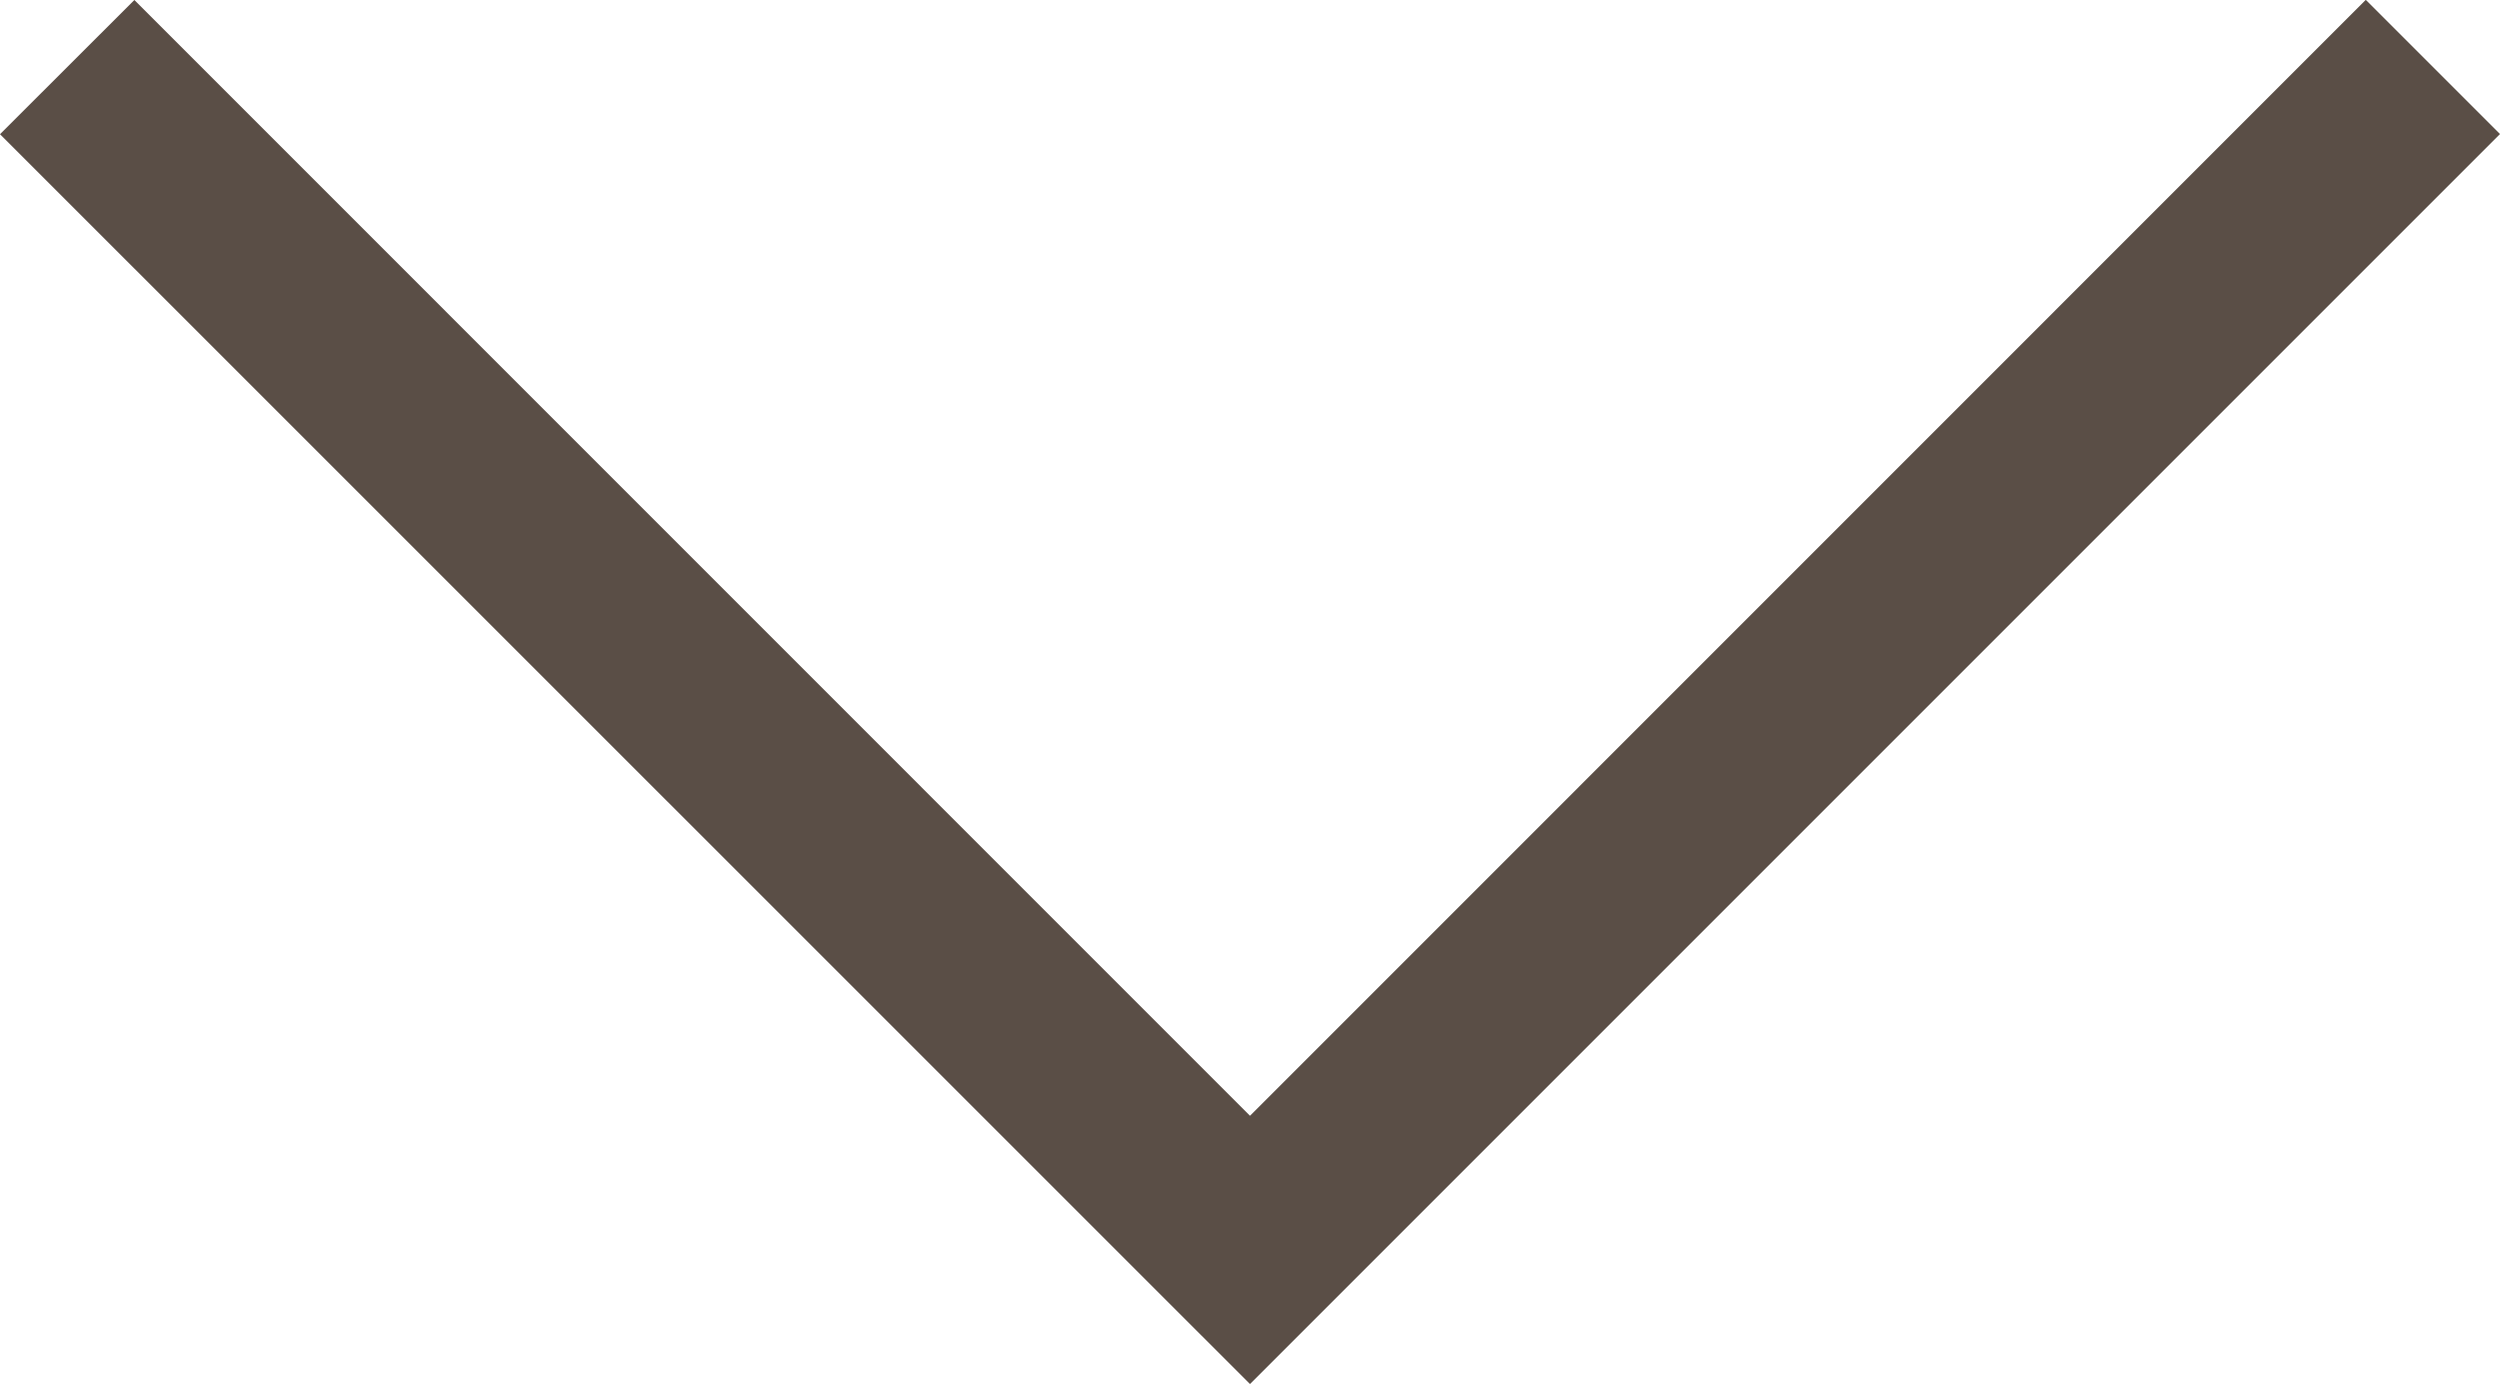 <svg xmlns="http://www.w3.org/2000/svg" width="16" height="8.859" viewBox="0 0 16 8.859"><defs><style>.a{isolation:isolate;}.b{fill:#5a4e46;}</style></defs><g transform="translate(-210.985 -369.001)"><g class="a"><g class="a"><path class="b" d="M210.985,369.86l.86-.859,7.14,7.141L226.126,369l.859.859-8,8Z"/></g></g></g></svg>
